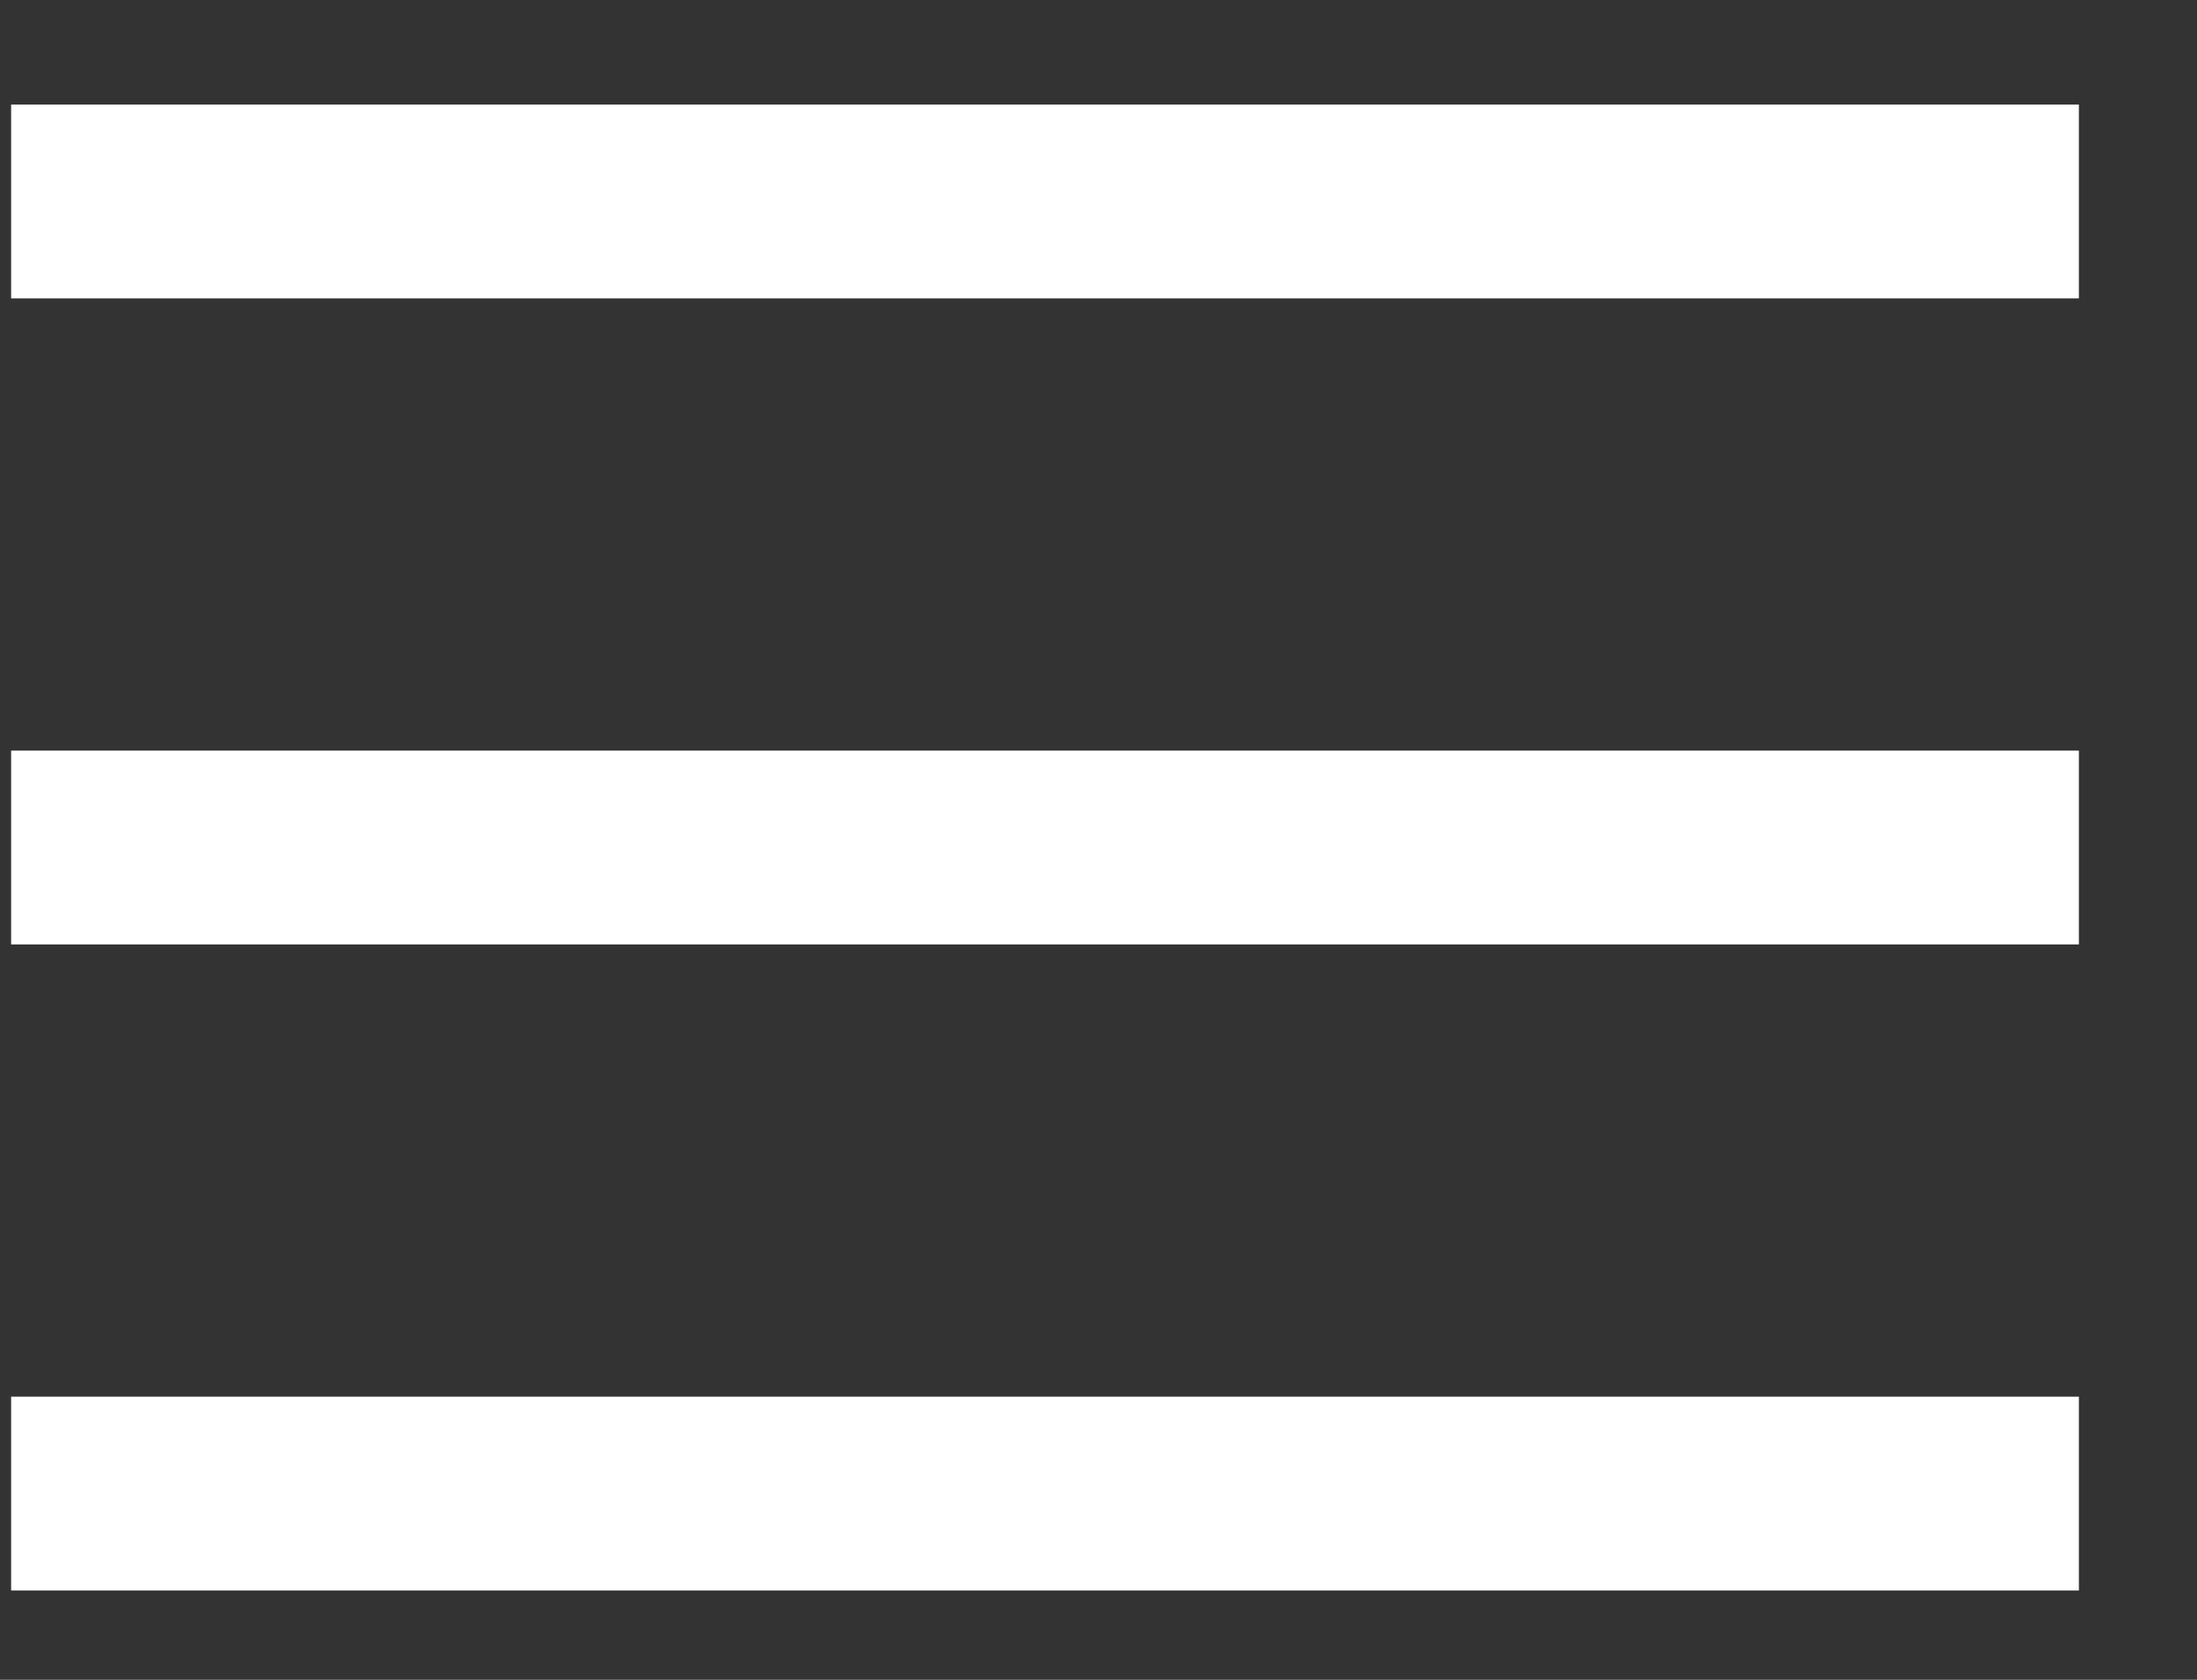 <?xml version="1.0" encoding="UTF-8"?> <svg xmlns="http://www.w3.org/2000/svg" width="17" height="13" viewBox="0 0 17 13" fill="none"><rect x="0" y="0" width="17" height="13" fill="#333333" stroke="none"/><line x1="0.086" y1="1.559" x2="16.086" y2="1.559" stroke="white" stroke-width="1.5"></line><line x1="0.086" y1="6.559" x2="16.086" y2="6.559" stroke="white" stroke-width="1.5"></line><line x1="0.086" y1="11.559" x2="16.086" y2="11.559" stroke="white" stroke-width="1.5"></line></svg> 